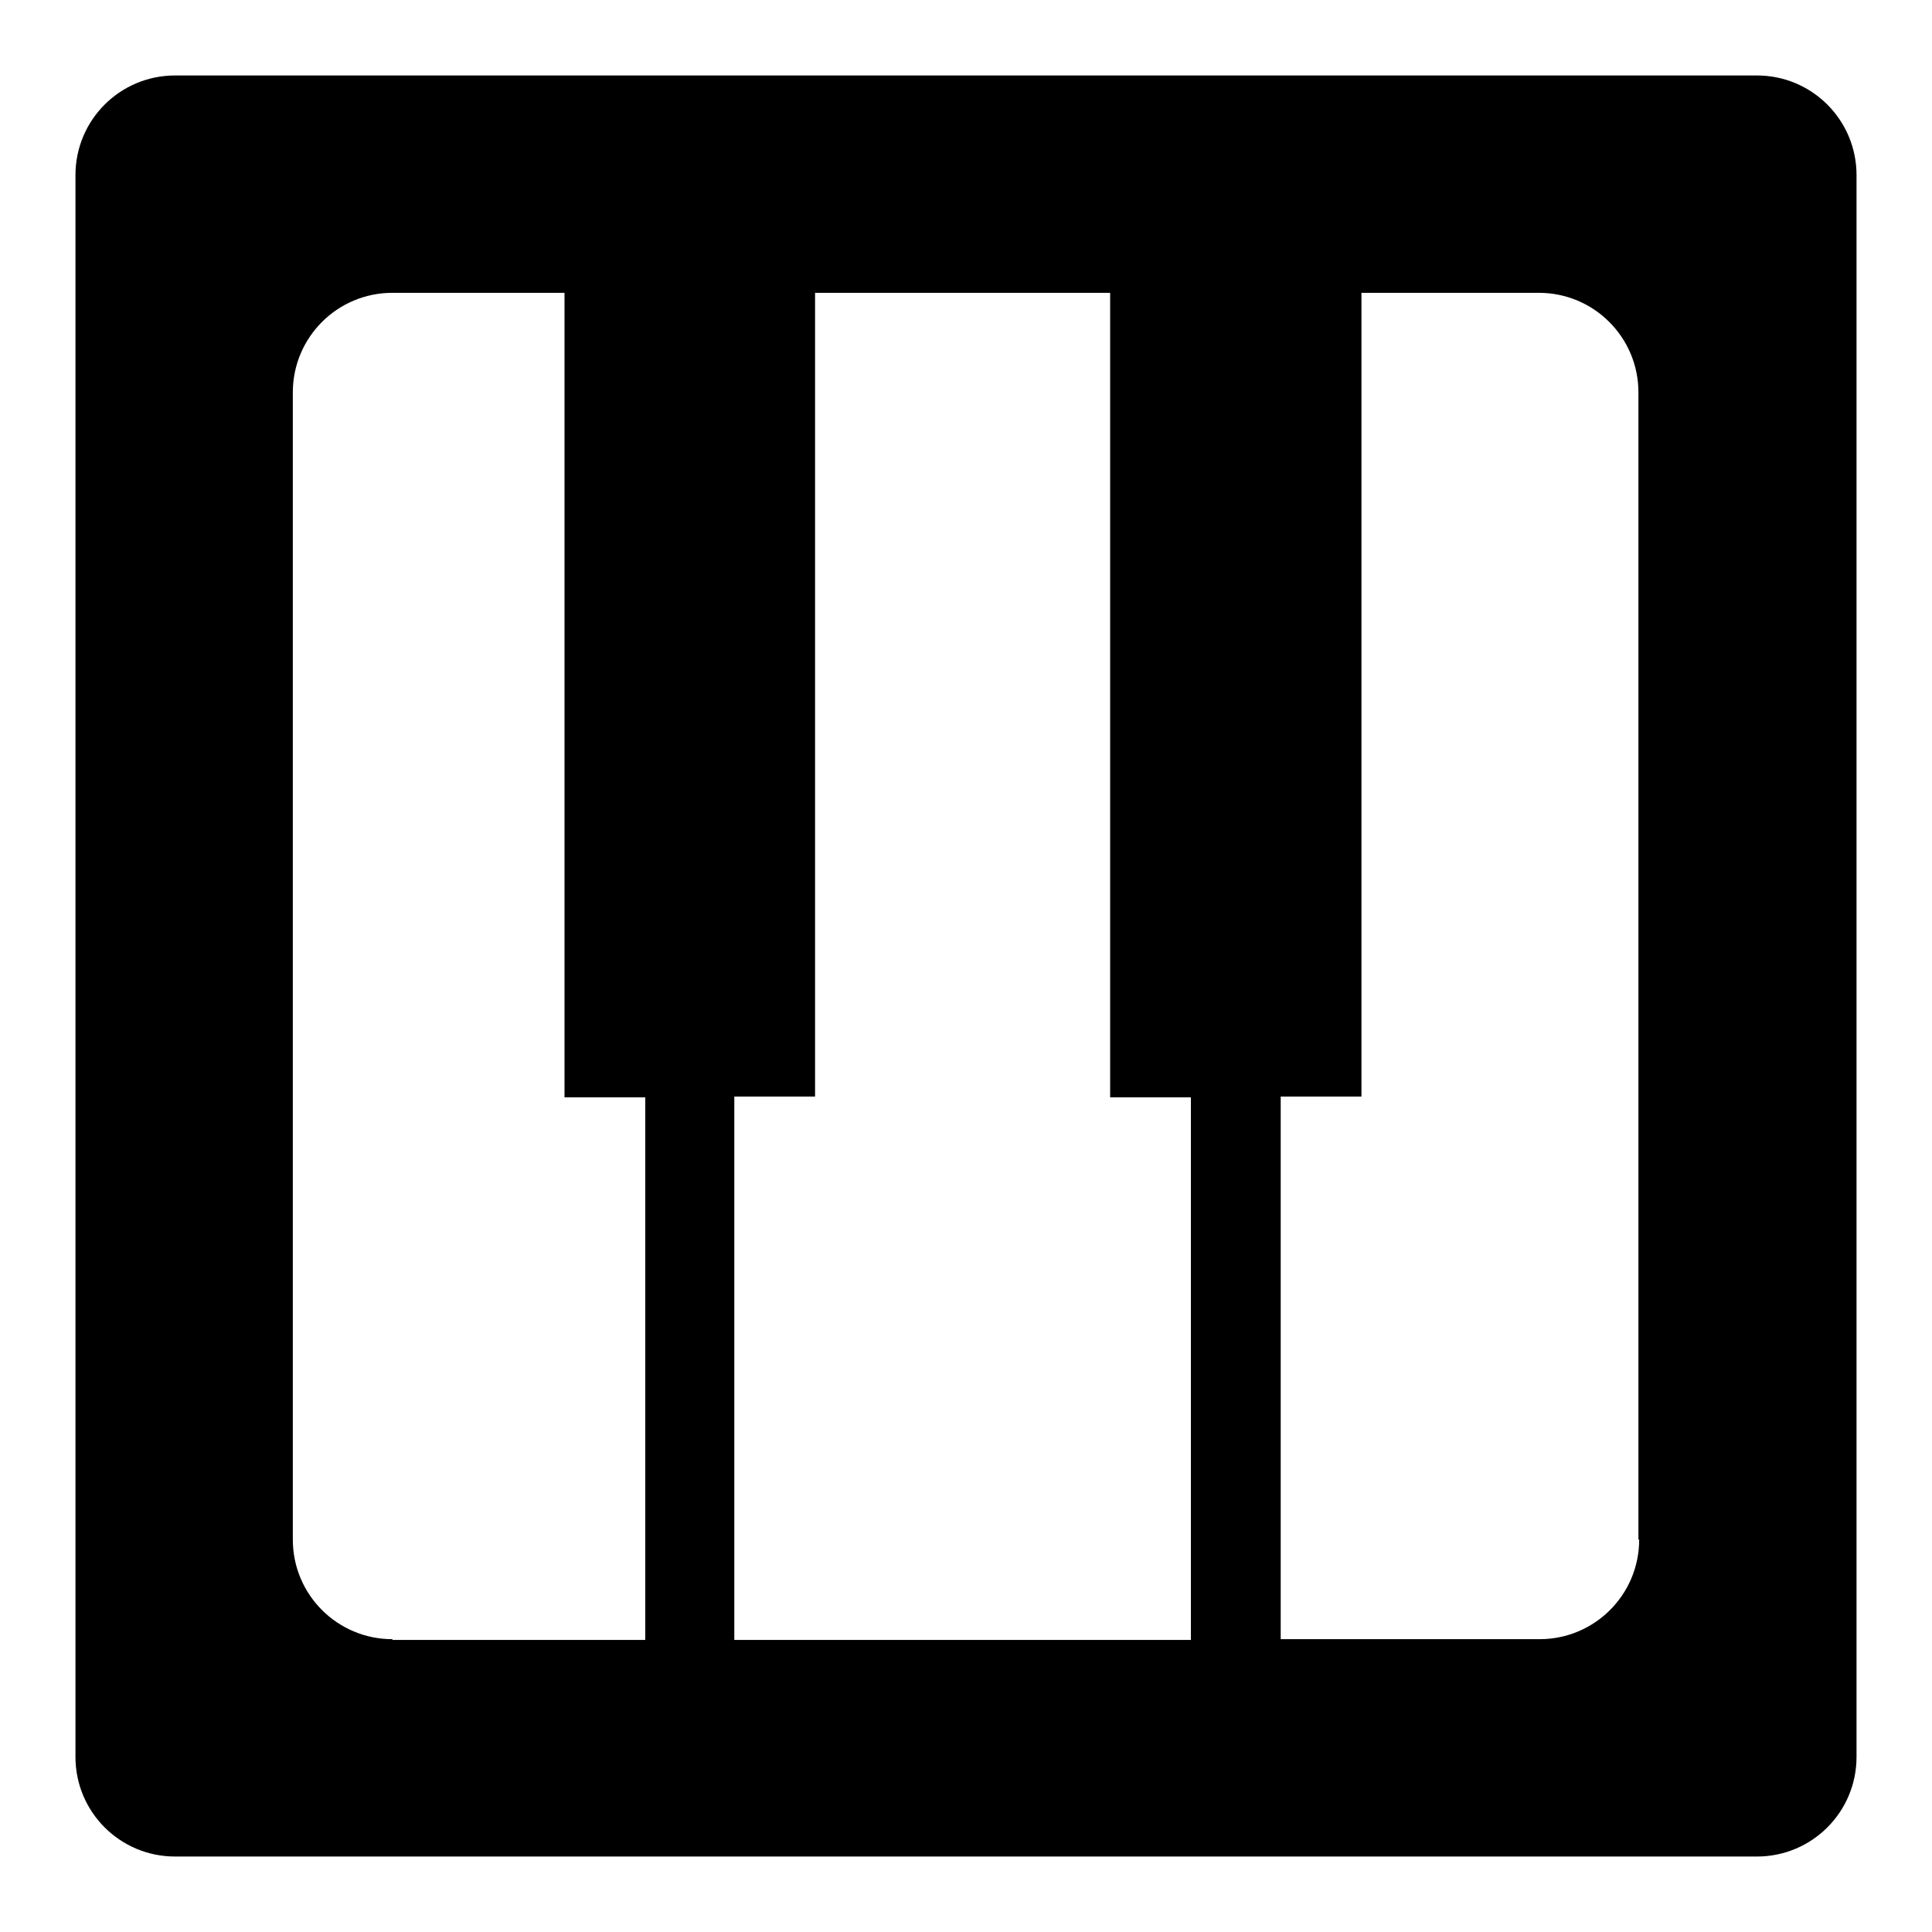 <?xml version="1.0" encoding="utf-8"?>
<!-- Svg Vector Icons : http://www.onlinewebfonts.com/icon -->
<!DOCTYPE svg PUBLIC "-//W3C//DTD SVG 1.1//EN" "http://www.w3.org/Graphics/SVG/1.1/DTD/svg11.dtd">
<svg version="1.1" xmlns="http://www.w3.org/2000/svg" xmlns:xlink="http://www.w3.org/1999/xlink" x="0px" y="0px" viewBox="0 0 256 256" enable-background="new 0 0 256 256" xml:space="preserve">
<g> <path fill="#000000" d="M232.8,10H23.2C15.9,10,10,15.9,10,23.2v209.6c0,7.3,5.9,13.2,13.2,13.2h209.6c7.3,0,13.2-5.9,13.2-13.2 V23.2C246,15.9,240.1,10,232.8,10z M52,217.2c-7.3,0-13.2-5.9-13.2-13.2V52c0-7.3,5.9-13.2,13.2-13.2h22.8v106.6h10.7v71.9H52z  M97.3,217.2v-71.9h10.7V38.8h39.1v106.6h10.7v71.9H97.3z M217.2,204c0,7.3-5.9,13.2-13.2,13.2h-34.3v-71.9h10.7V38.8h23.5 c7.3,0,13.2,5.9,13.2,13.2v152H217.2z"/></g>
</svg>